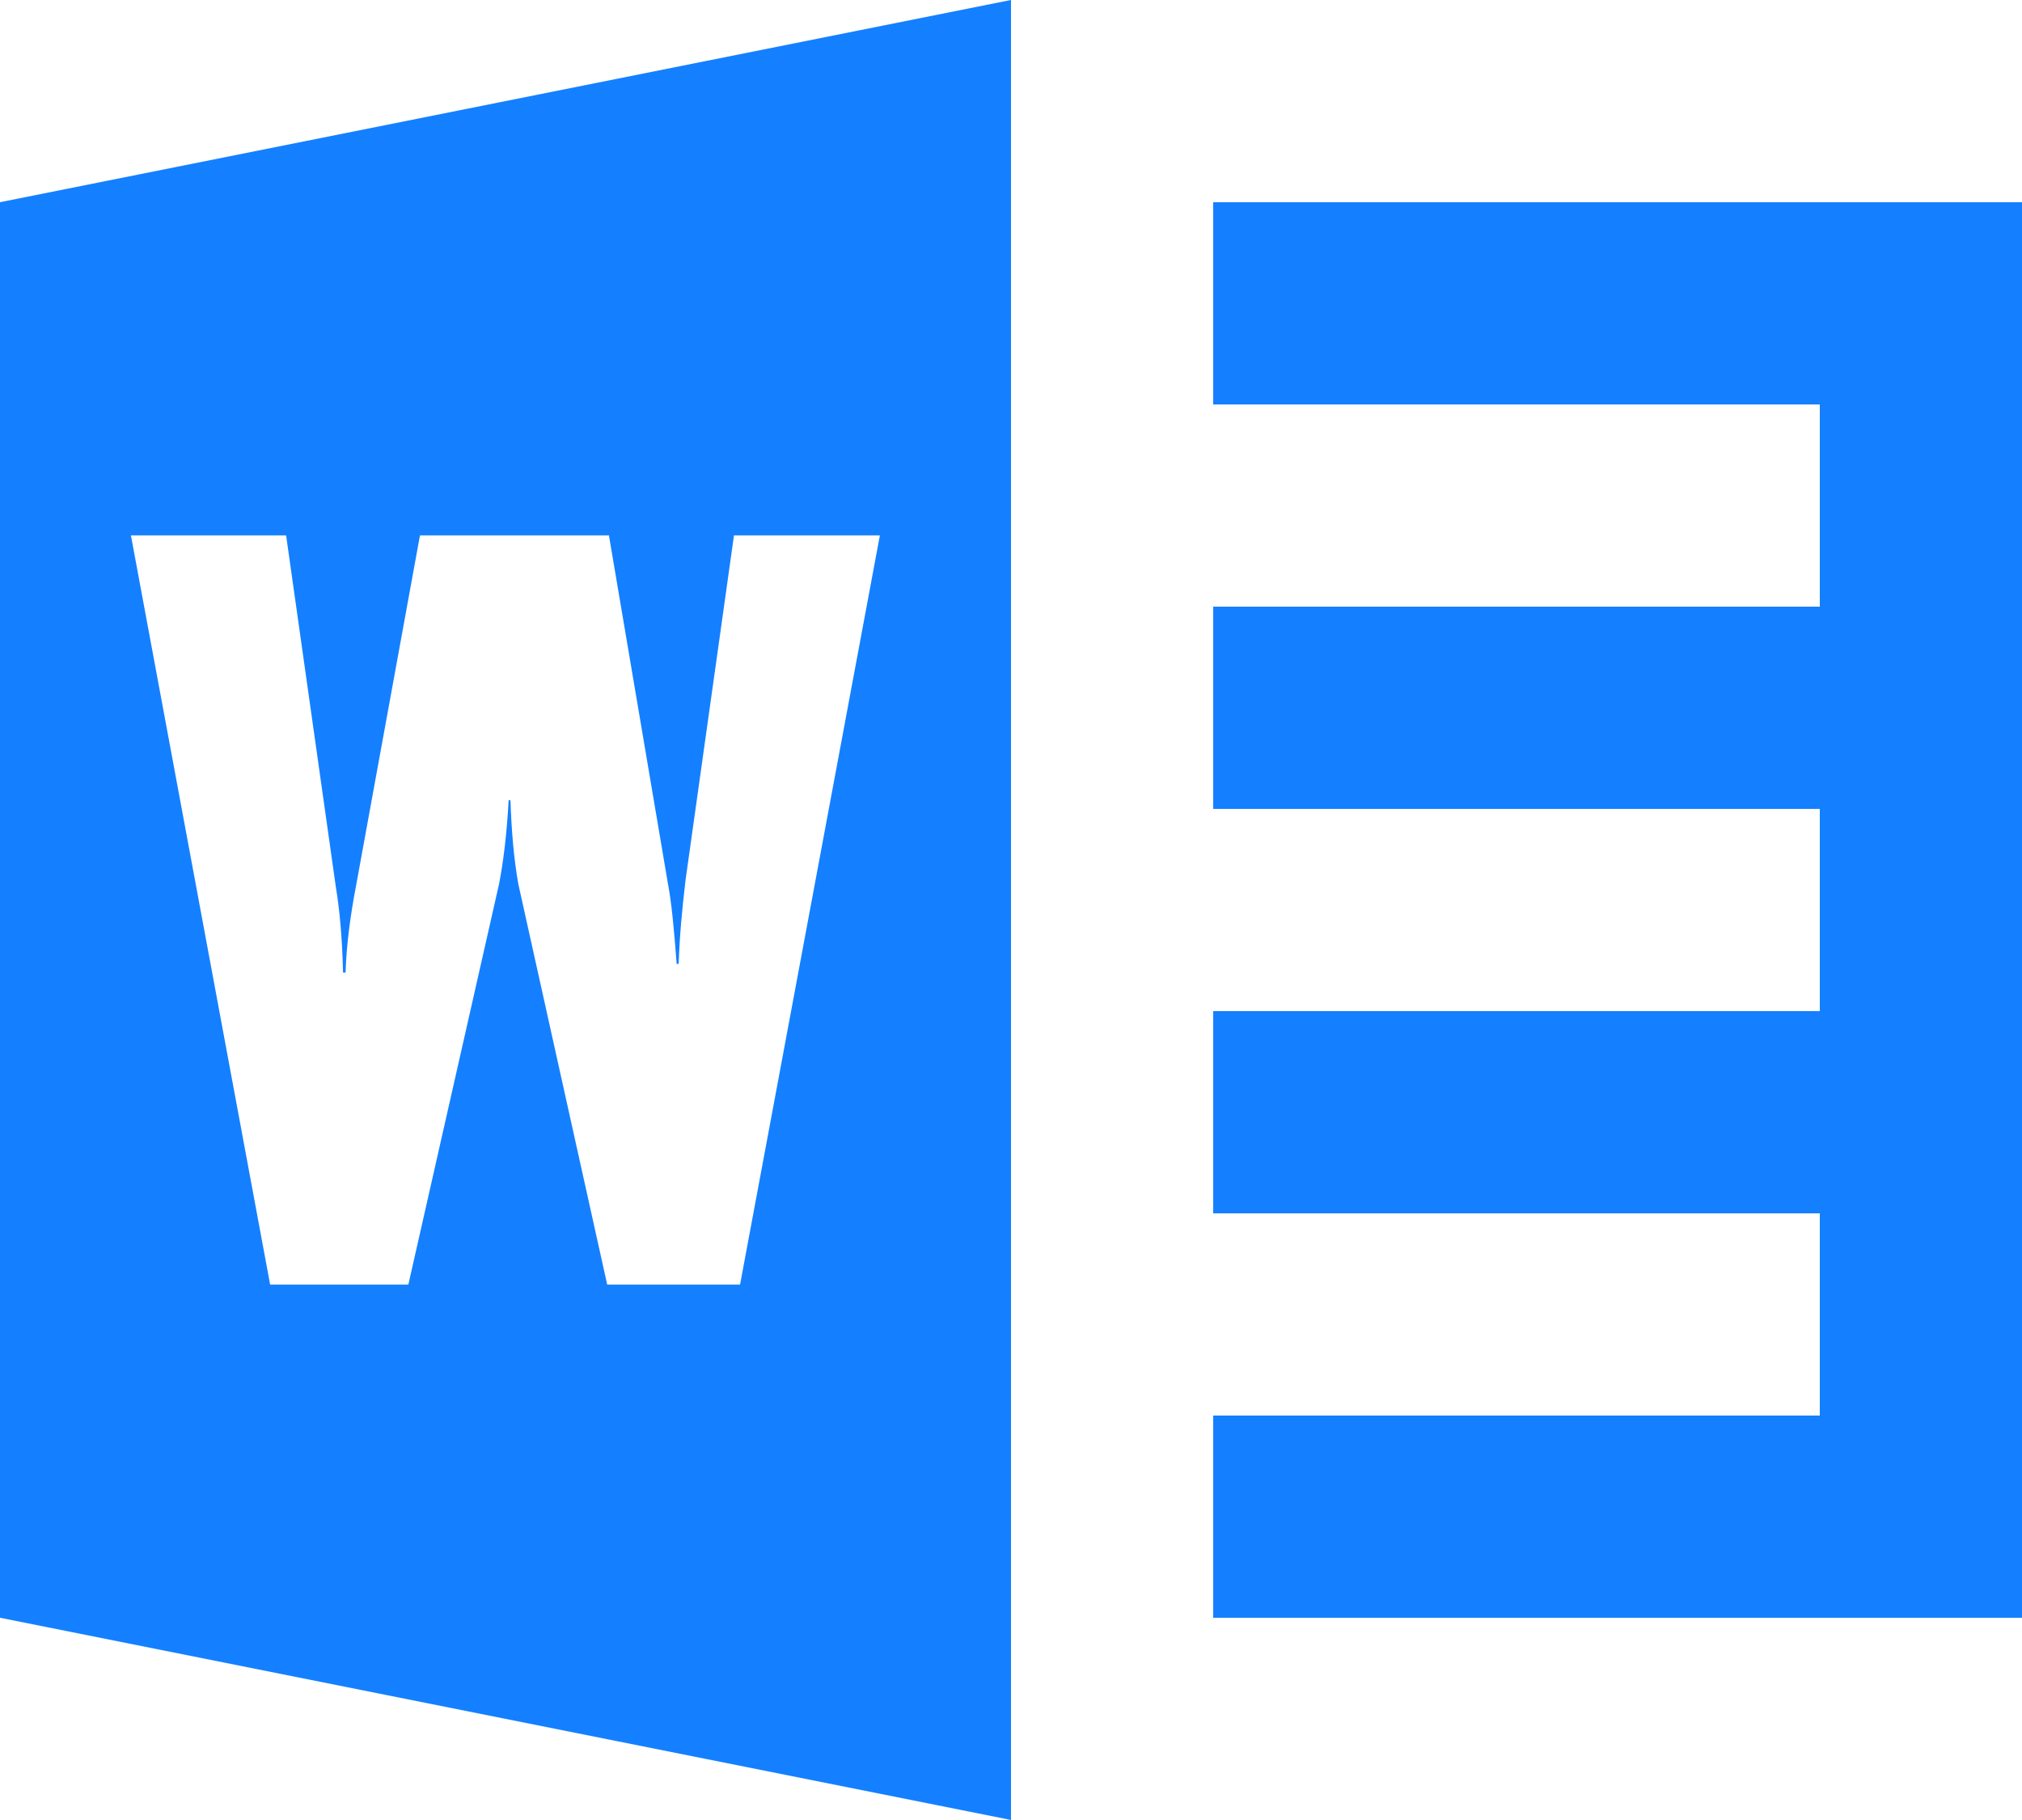 <?xml version="1.0" encoding="UTF-8" standalone="no"?><svg xmlns="http://www.w3.org/2000/svg" xmlns:xlink="http://www.w3.org/1999/xlink" fill="#1480ff" height="18" preserveAspectRatio="xMidYMid meet" version="1" viewBox="2.0 3.0 20.0 18.0" width="20" zoomAndPan="magnify"><g id="change1_1"><path d="M 12 3 L 2 5 L 2 19 L 12 21 L 12 3 z M 14 5 L 14 7 L 20 7 L 20 9 L 14 9 L 14 11 L 20 11 L 20 13 L 14 13 L 14 15 L 20 15 L 20 17 L 14 17 L 14 19 L 22 19 L 22 5 L 14 5 z M 3.295 8.295 L 4.83 8.295 L 5.322 11.773 C 5.357 11.982 5.385 12.267 5.393 12.619 L 5.418 12.619 C 5.426 12.362 5.462 12.069 5.523 11.754 L 6.154 8.295 L 8.023 8.295 L 8.607 11.742 C 8.642 11.923 8.667 12.189 8.693 12.533 L 8.713 12.533 C 8.721 12.266 8.747 11.989 8.781 11.703 L 9.26 8.295 L 10.703 8.295 L 9.32 15.705 L 8.006 15.705 L 7.127 11.744 C 7.083 11.497 7.059 11.219 7.049 10.914 L 7.031 10.914 C 7.013 11.247 6.979 11.524 6.936 11.744 L 6.039 15.705 L 4.672 15.705 L 3.295 8.295 z" fill="inherit"/></g></svg>